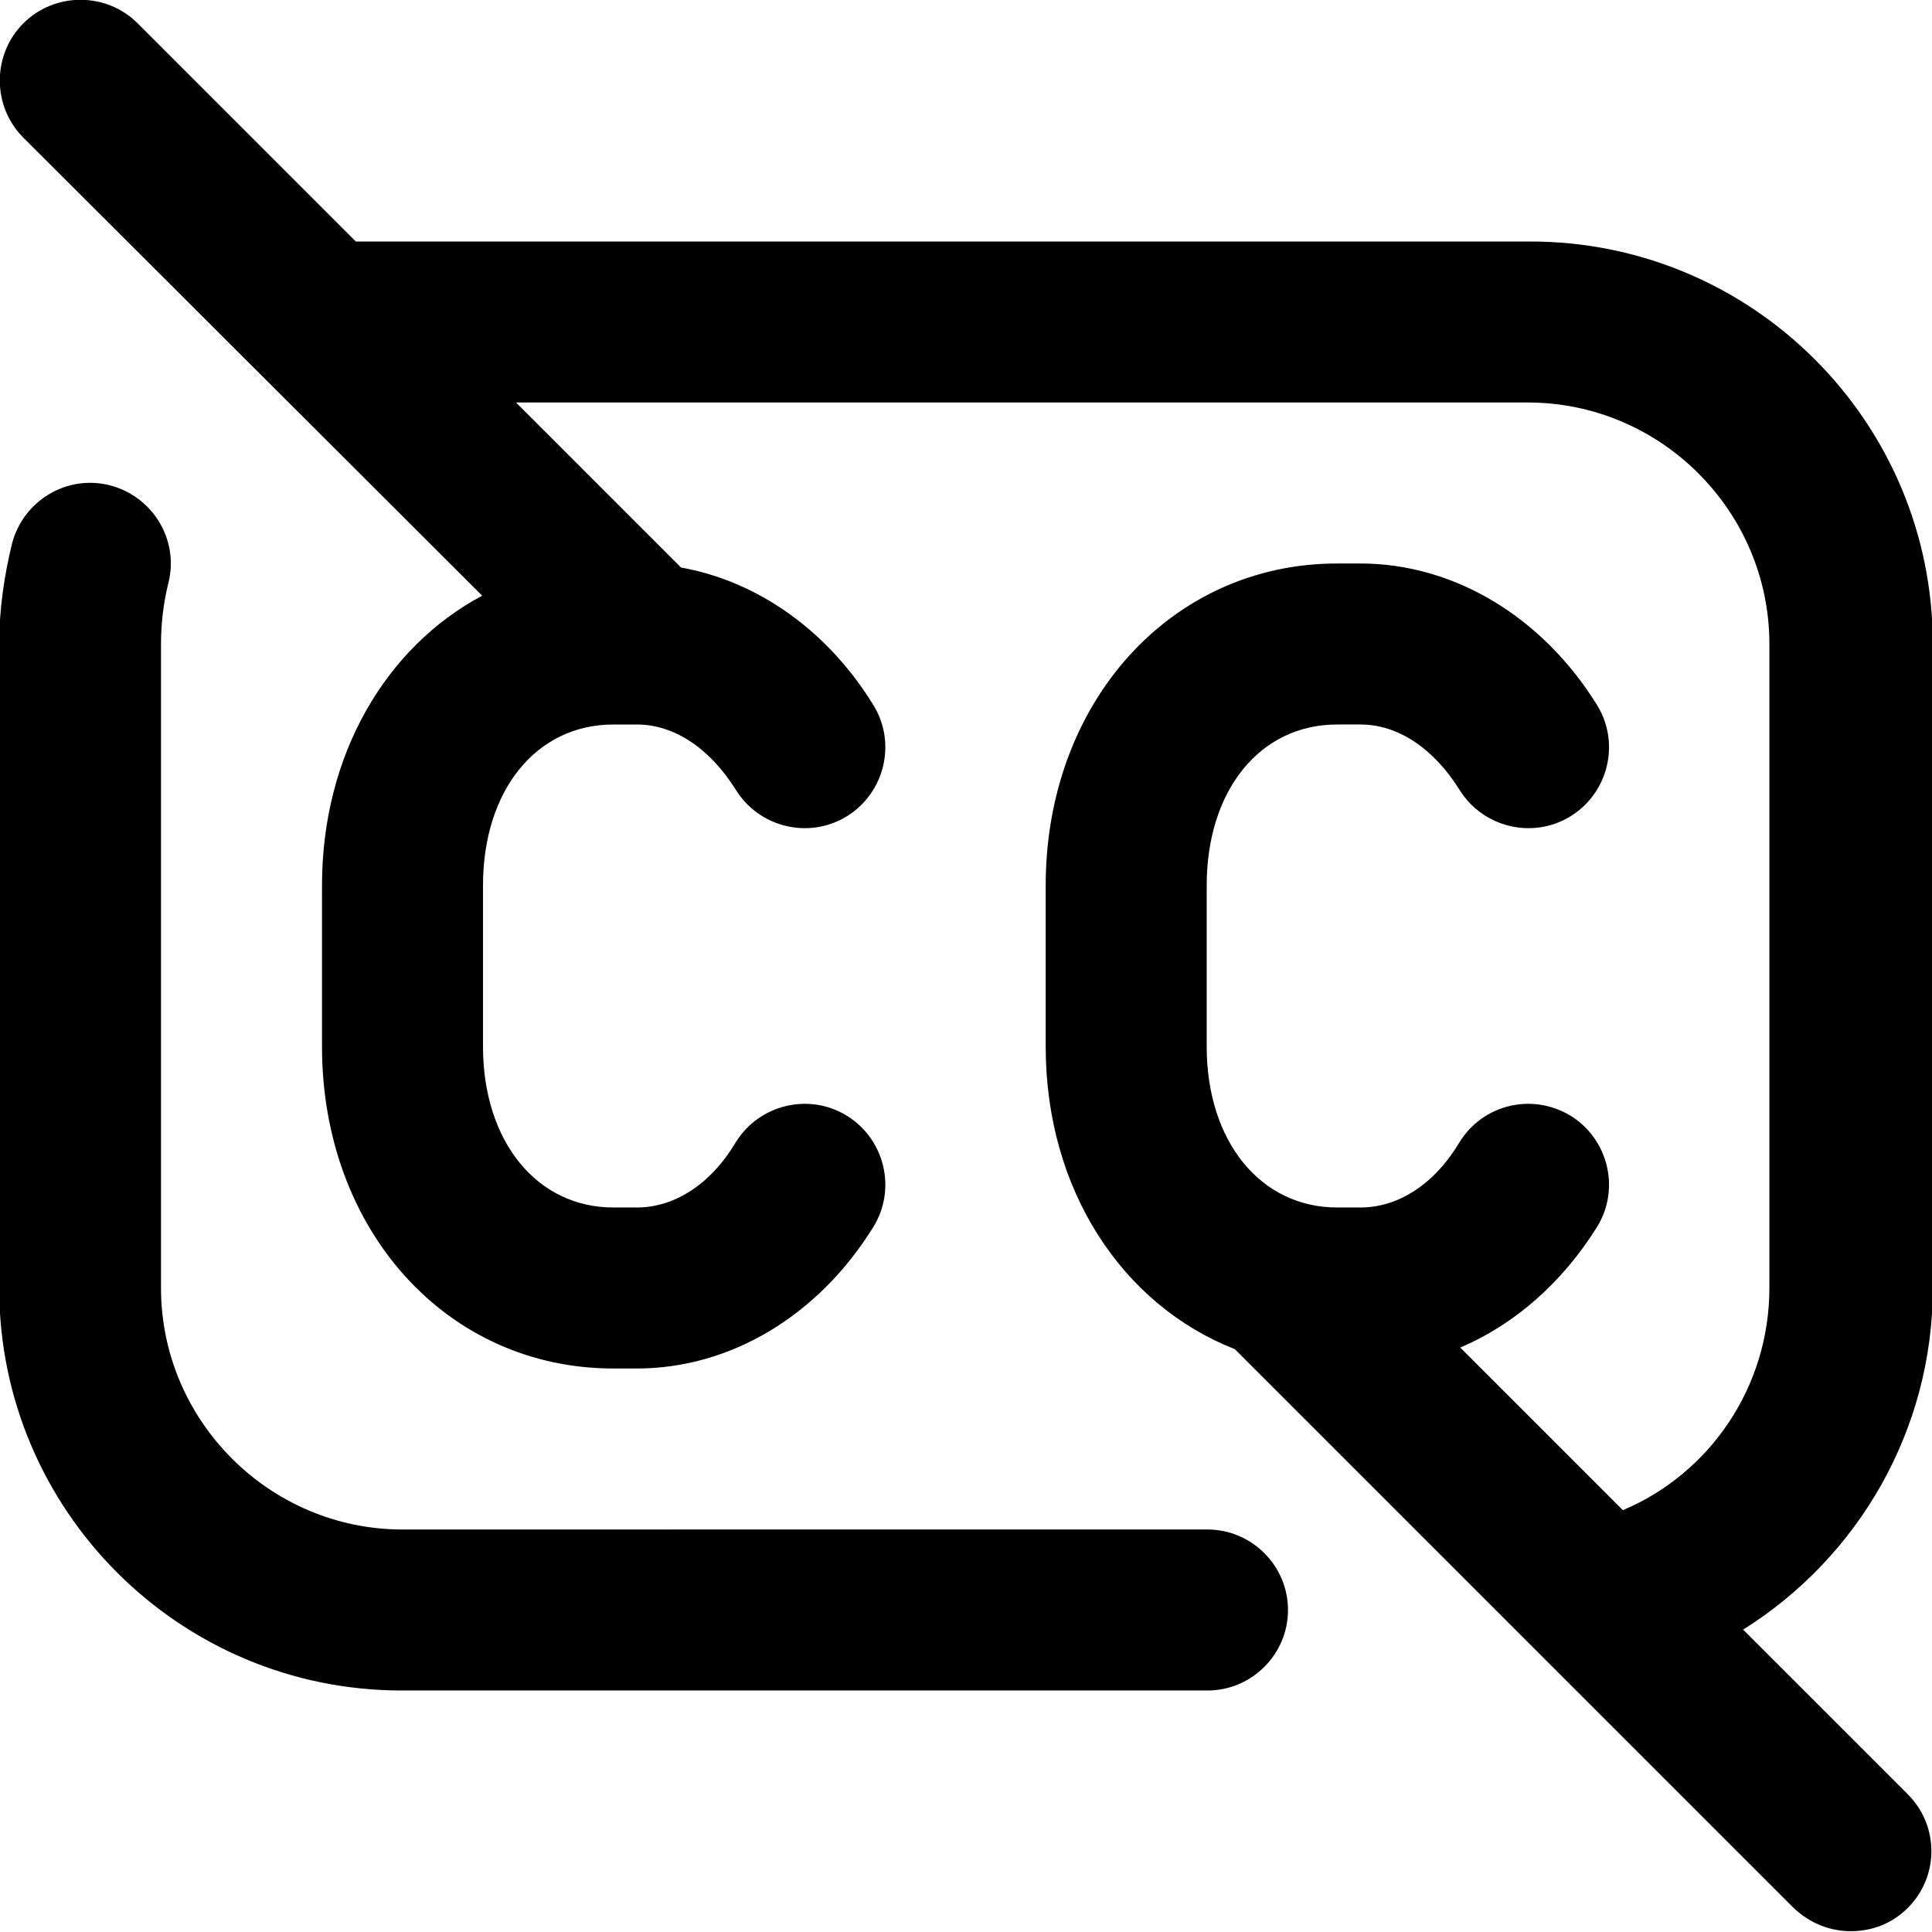 <?xml version="1.0" encoding="UTF-8"?>
<svg xmlns="http://www.w3.org/2000/svg" id="Layer_1" data-name="Layer 1" viewBox="0 0 24 24" width="512" height="512"><path d="M21.65,20.24l2.05,2.05c.39,.39,.39,1.02,0,1.41-.2,.2-.45,.29-.71,.29s-.51-.1-.71-.29l-6.94-6.94c-1.4-.55-2.35-1.98-2.35-3.76v-2c0-2.28,1.56-4,3.62-4h.29c1.16,0,2.26,.66,2.94,1.76,.29,.47,.14,1.09-.33,1.38-.47,.29-1.09,.14-1.38-.33-.32-.51-.76-.81-1.23-.81h-.29c-.96,0-1.62,.82-1.62,2v2c0,1.18,.67,2,1.62,2h.29c.47,0,.92-.29,1.23-.81,.29-.47,.9-.62,1.38-.33,.47,.29,.62,.91,.33,1.38-.43,.69-1.02,1.21-1.7,1.5l2.02,2.02c1.09-.46,1.82-1.54,1.82-2.76V8c0-1.65-1.35-3-3-3H6.41l2.05,2.05c.95,.17,1.82,.78,2.39,1.71,.29,.47,.14,1.09-.33,1.38-.47,.29-1.09,.14-1.38-.33-.32-.51-.76-.81-1.23-.81h-.29c-.96,0-1.62,.82-1.62,2v2c0,1.18,.67,2,1.62,2h.29c.47,0,.92-.29,1.23-.81,.29-.47,.91-.62,1.38-.33,.47,.29,.62,.91,.33,1.38-.68,1.1-1.77,1.76-2.94,1.76h-.29c-2.07,0-3.62-1.72-3.62-4v-2c0-1.62,.79-2.96,1.99-3.6L.29,1.71C-.1,1.32-.1,.68,.29,.29S1.32-.1,1.71,.29l2.71,2.71h14.59c2.76,0,5,2.24,5,5v8c0,1.76-.92,3.34-2.35,4.24Zm-6.65-1.24H5c-1.65,0-3-1.35-3-3V8c0-.25,.03-.51,.09-.75,.14-.54-.19-1.08-.72-1.22-.54-.14-1.08,.19-1.22,.72-.1,.41-.16,.83-.16,1.25v8c0,2.76,2.24,5,5,5H15c.55,0,1-.45,1-1s-.45-1-1-1Z"/></svg>
